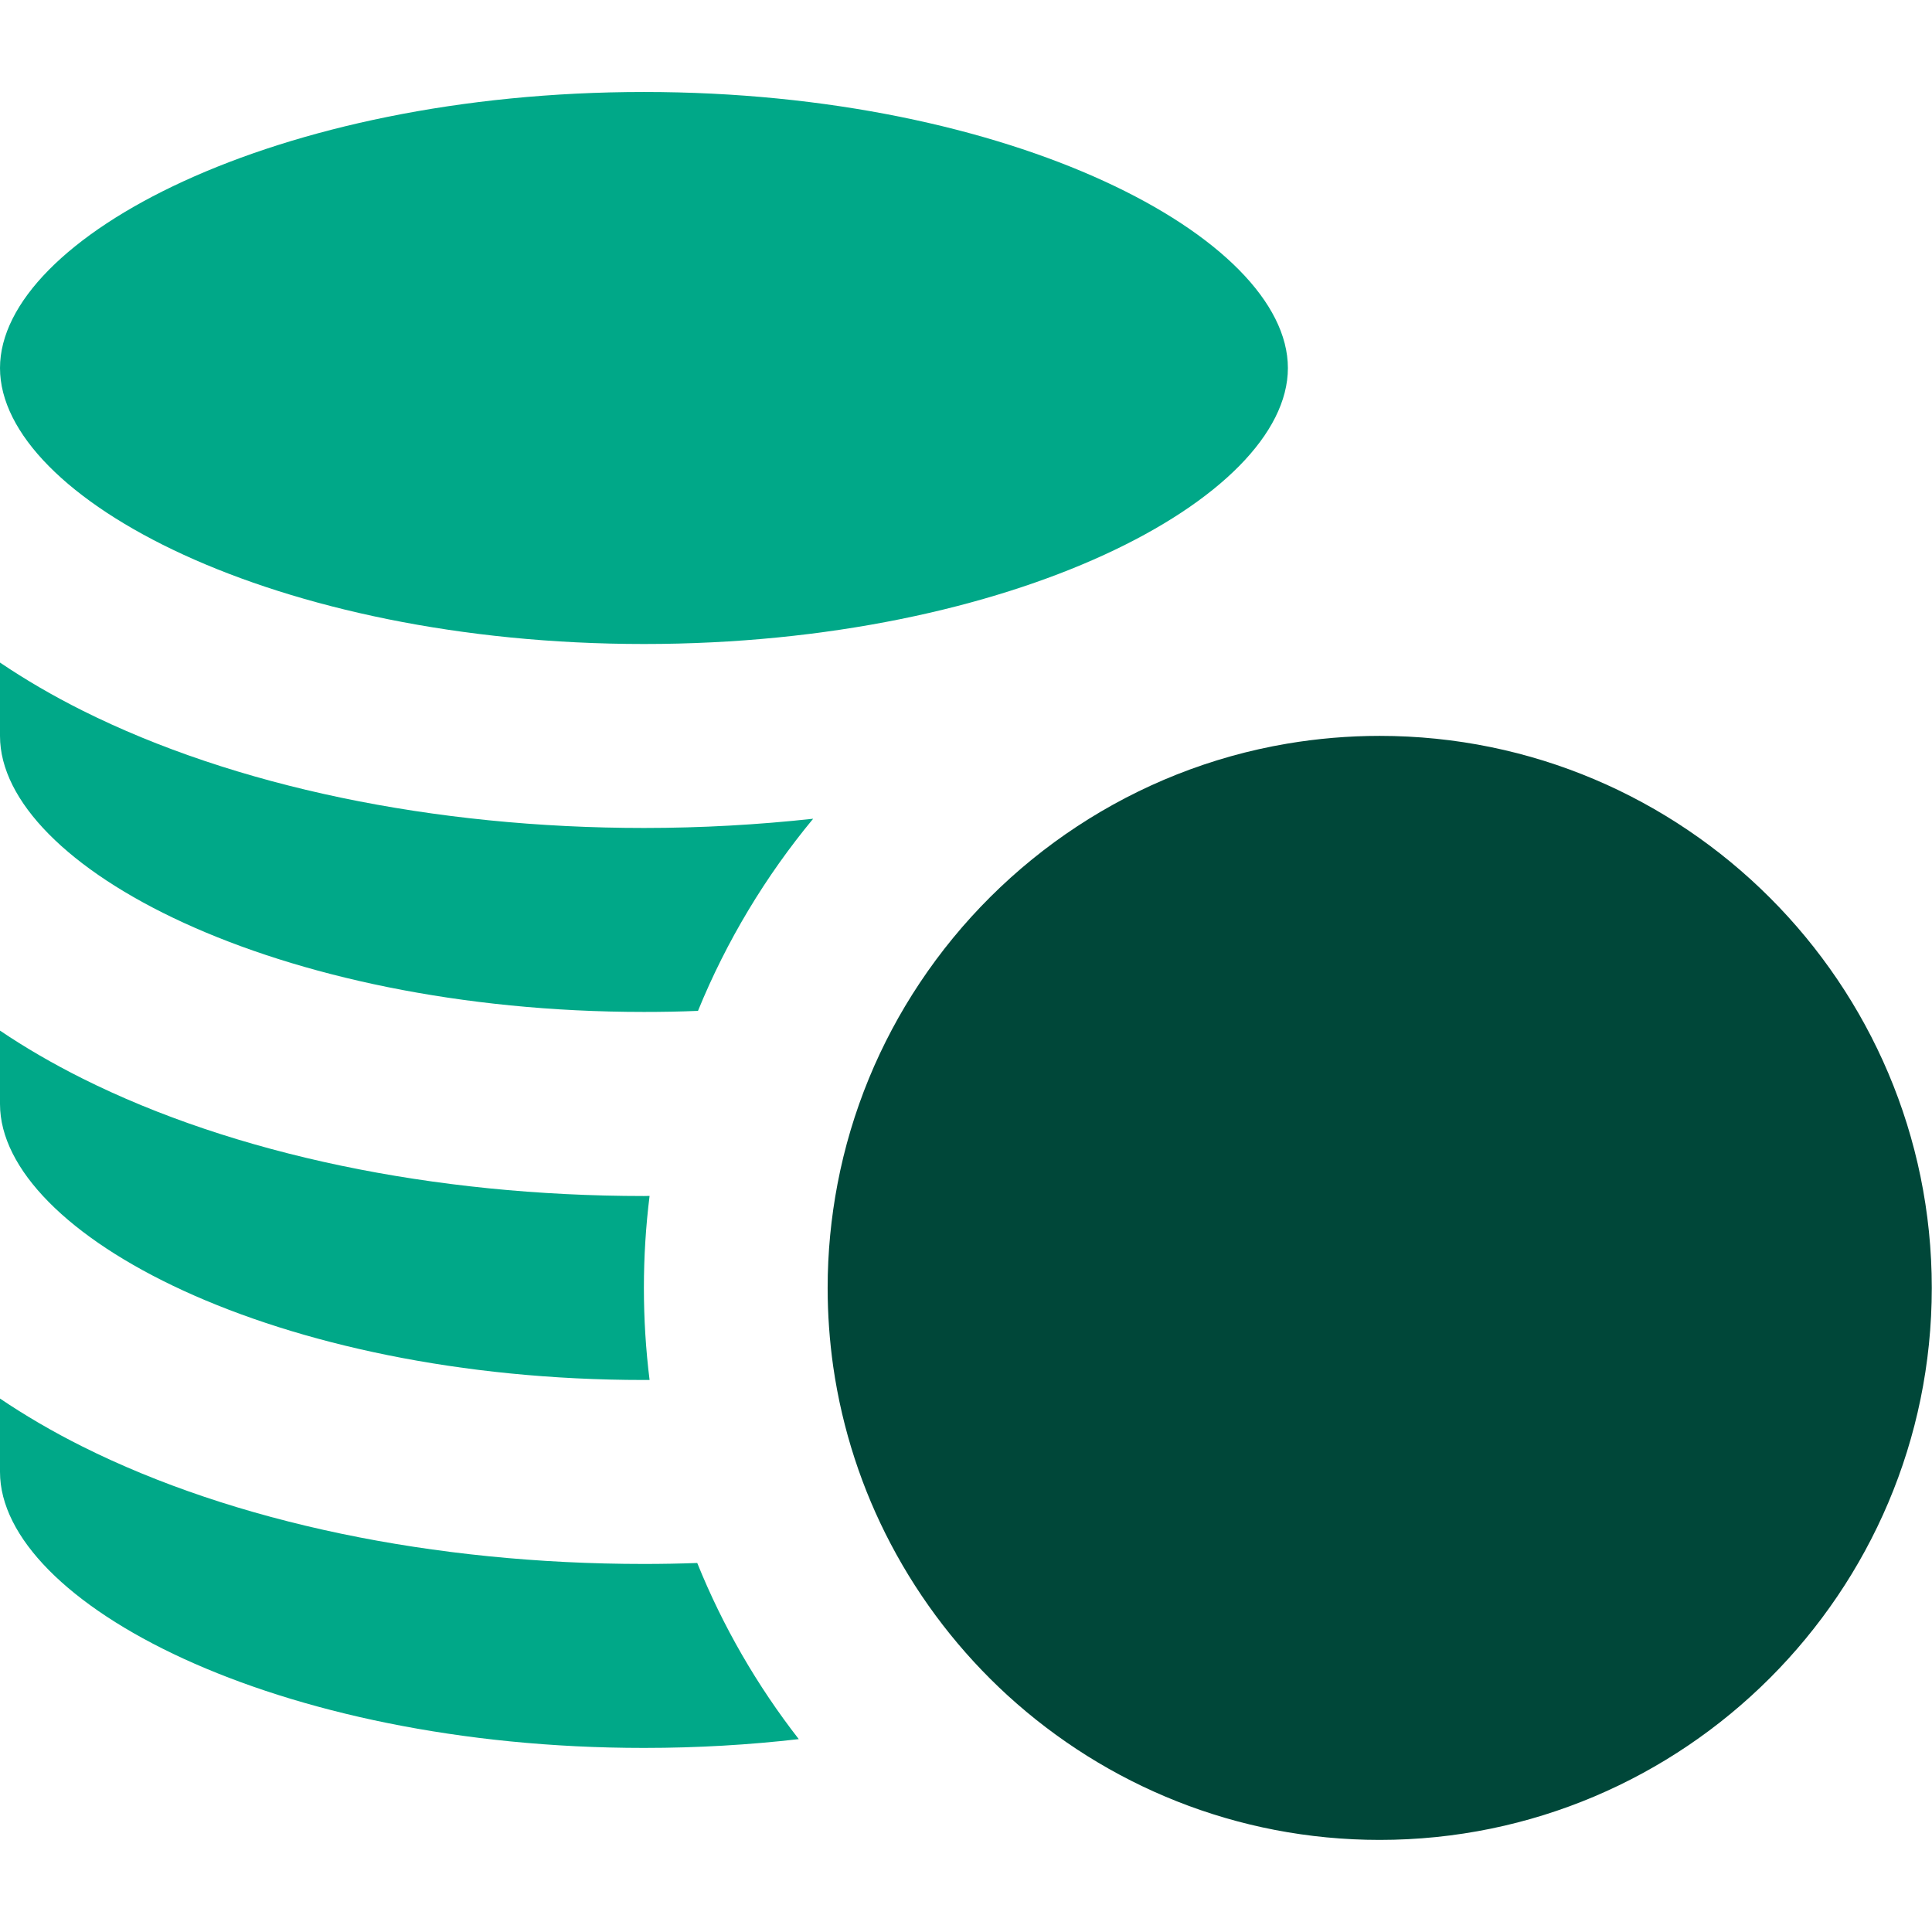 <svg width="18" height="18" viewBox="0 0 18 18" fill="none" xmlns="http://www.w3.org/2000/svg">
<g clip-path="url(#clip0_13873_19319)">
<path d="M6 6C9.434 6 11.999 4.642 11.999 3.429C11.999 2.215 9.433 0.857 6 0.857C2.566 0.857 0 2.215 0 3.429C0 4.642 2.566 6 6 6Z" fill="#00A888"/>
<path d="M6 16.285C6.501 16.285 6.983 16.256 7.442 16.203C7.055 15.706 6.735 15.154 6.496 14.562C6.331 14.568 6.166 14.571 6 14.571C4.037 14.571 2.179 14.183 0.768 13.477C0.49 13.338 0.234 13.188 0 13.03V13.714C0 14.928 2.566 16.285 6 16.285Z" fill="#00A888"/>
<path d="M6 12.857C6.017 12.857 6.035 12.857 6.052 12.857C6.017 12.576 5.999 12.289 5.999 11.999C5.999 11.709 6.017 11.423 6.052 11.142C6.035 11.142 6.017 11.143 6 11.143C4.038 11.143 2.179 10.754 0.768 10.048C0.49 9.909 0.234 9.76 0 9.602V10.286C5.71492e-05 11.499 2.566 12.857 6 12.857Z" fill="#00A888"/>
<path d="M6 9.428C6.17 9.428 6.338 9.425 6.503 9.418C6.769 8.766 7.133 8.163 7.576 7.628C7.063 7.684 6.535 7.714 6 7.714C4.038 7.714 2.179 7.326 0.768 6.62C0.49 6.481 0.234 6.331 0 6.173V6.857C5.71492e-05 8.071 2.566 9.428 6 9.428Z" fill="#00A888"/>
<path d="M8.569 9.158C8.198 9.715 7.933 10.349 7.803 11.03C7.743 11.344 7.711 11.668 7.711 11.999C7.711 12.248 7.729 12.493 7.763 12.733C7.848 13.321 8.032 13.878 8.299 14.385C8.579 14.917 8.949 15.395 9.389 15.797C10.304 16.632 11.521 17.142 12.854 17.142C15.691 17.142 17.998 14.835 17.998 11.999C17.998 9.163 15.691 6.856 12.854 6.856C12.561 6.856 12.274 6.881 11.994 6.928C10.568 7.169 9.34 7.999 8.569 9.158Z" fill="#004739"/>
</g>
<defs>
<clipPath id="clip0_13873_19319">
<rect width="18" height="18" fill="white"/>
</clipPath>
</defs>
</svg>
